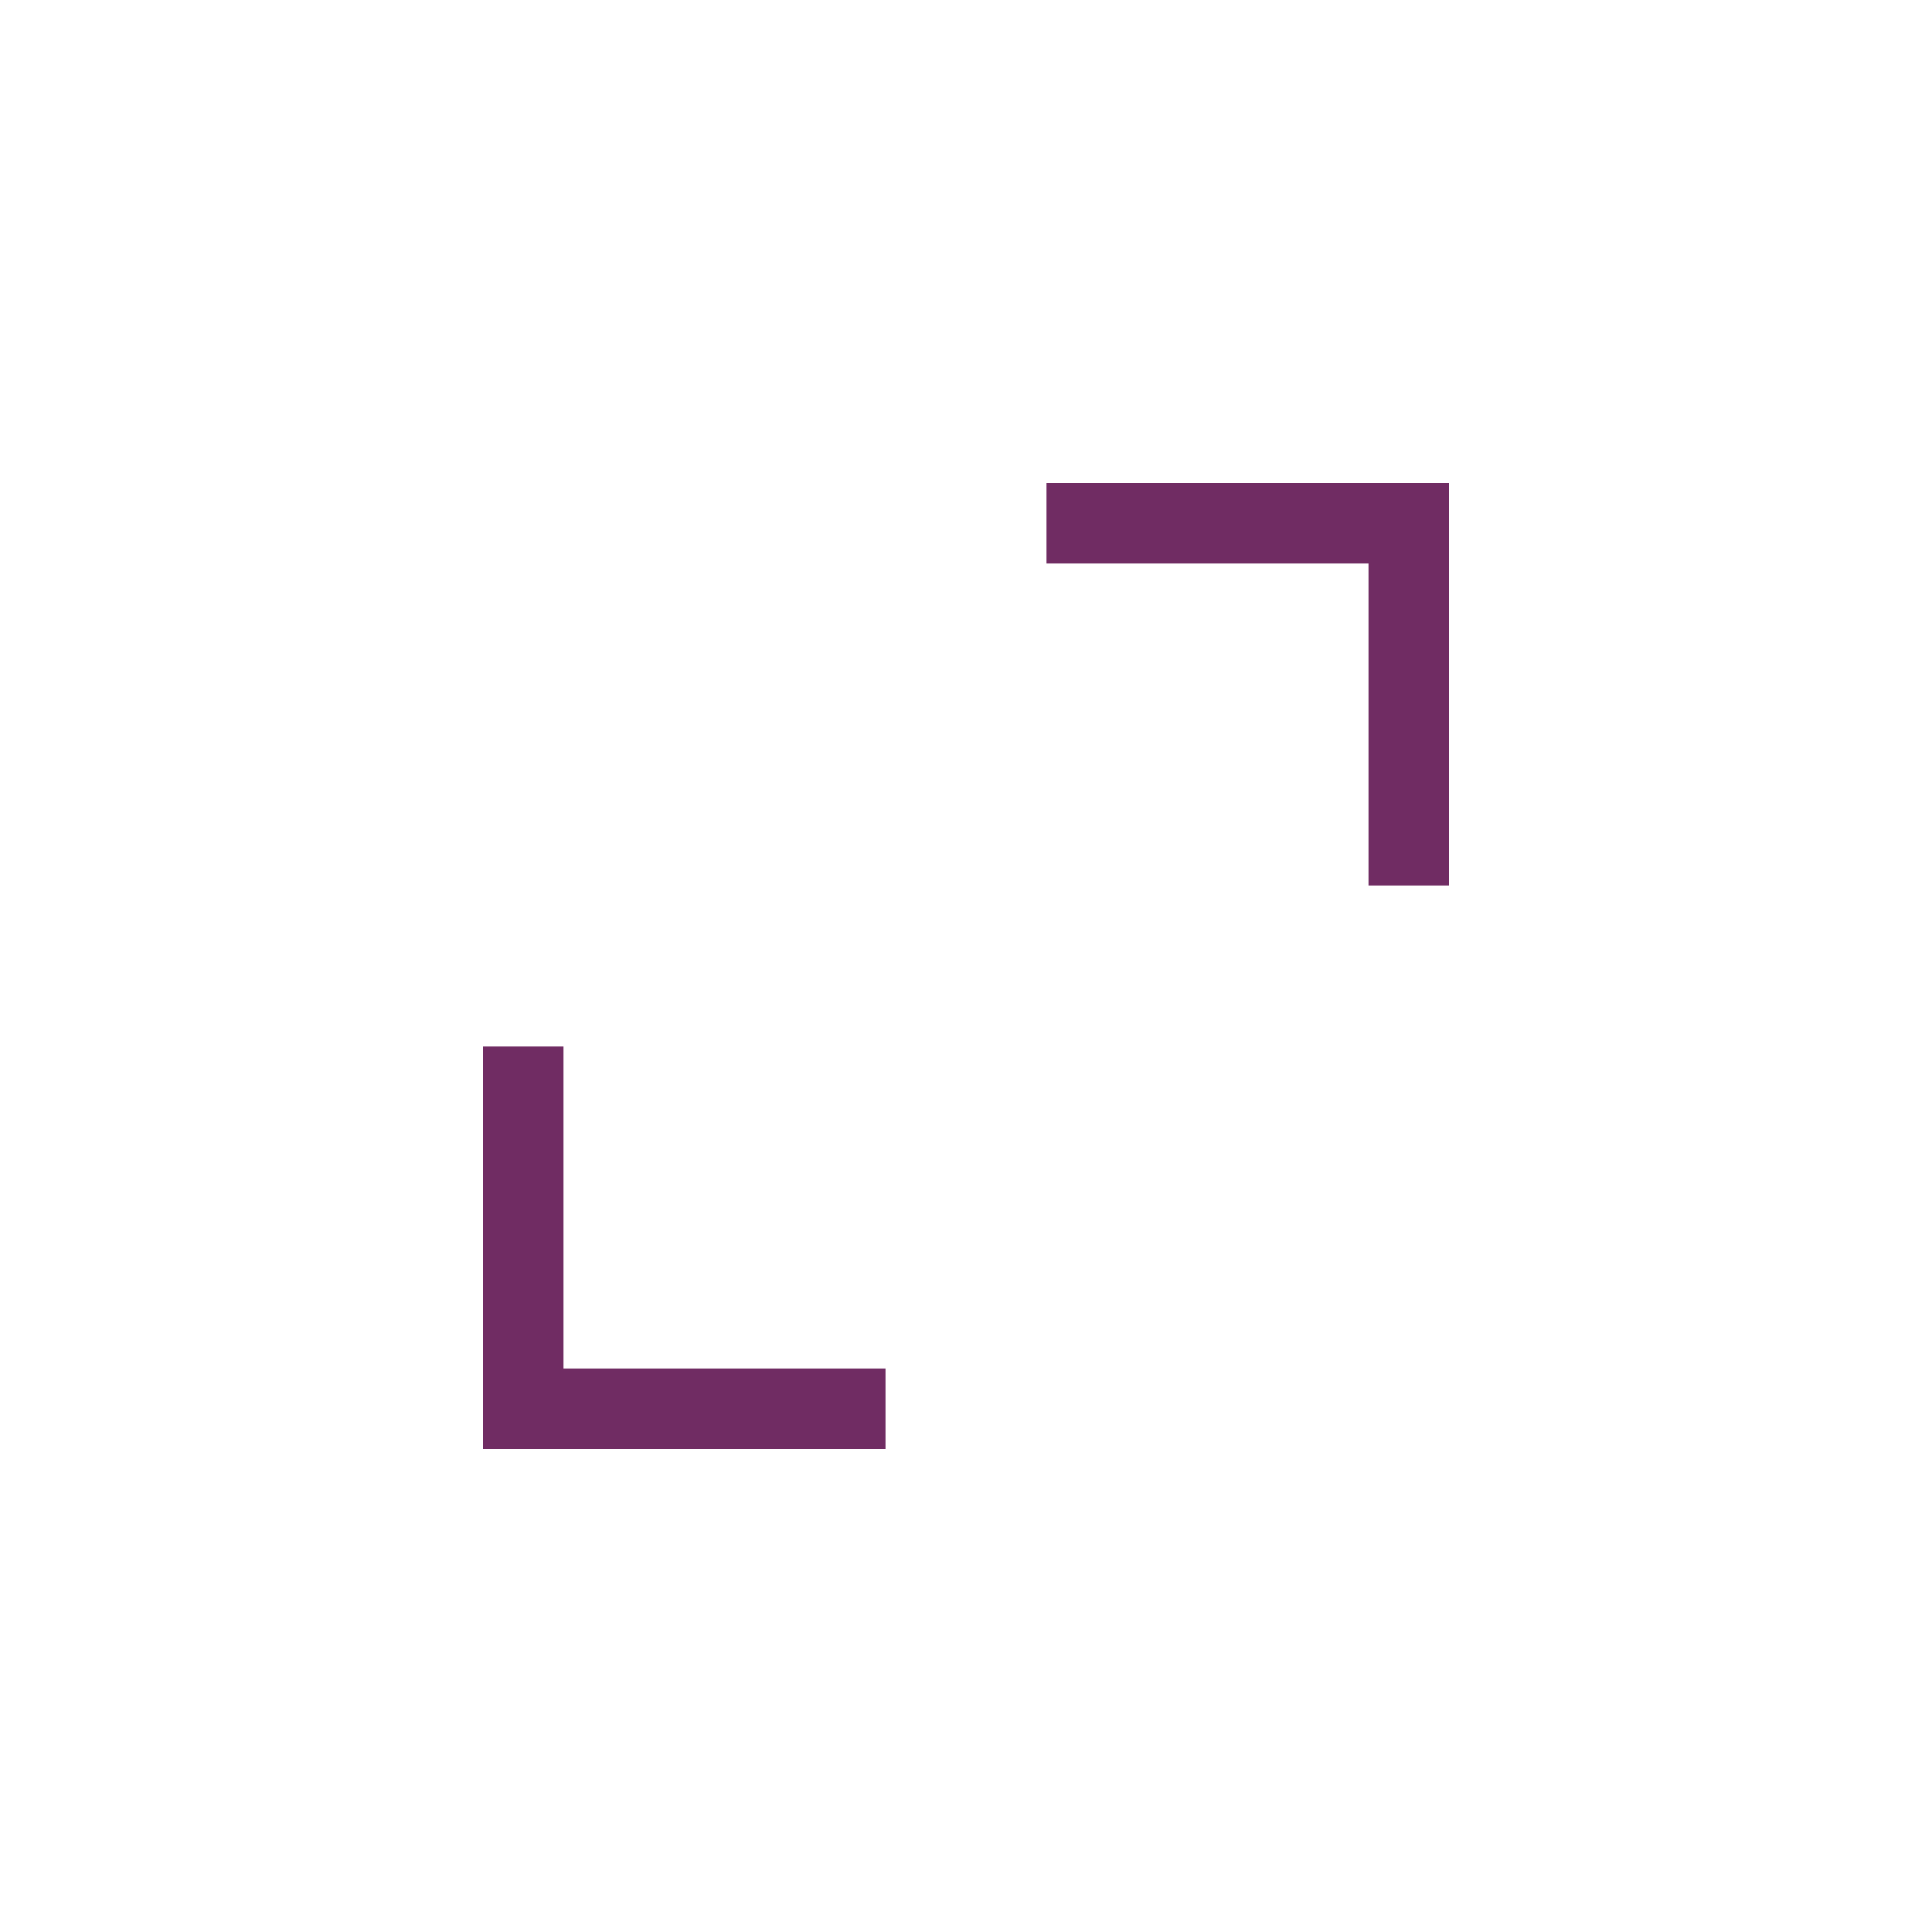<svg width="32" height="32" viewBox="0 0 32 32" fill="none" xmlns="http://www.w3.org/2000/svg">
    <mask id="mask0_266_153" style="mask-type:alpha" maskUnits="userSpaceOnUse" x="0" y="0" width="32" height="32">
        <rect width="32" height="32" fill="#D9D9D9"/>
    </mask>
    <g mask="url(#mask0_266_153)">
        <path d="M8 24V17.333H9.333V22.667H14.667V24H8ZM22.667 14.667V9.333H17.333V8H24V14.667H22.667Z" fill="#702C63"/>
    </g>
</svg>
